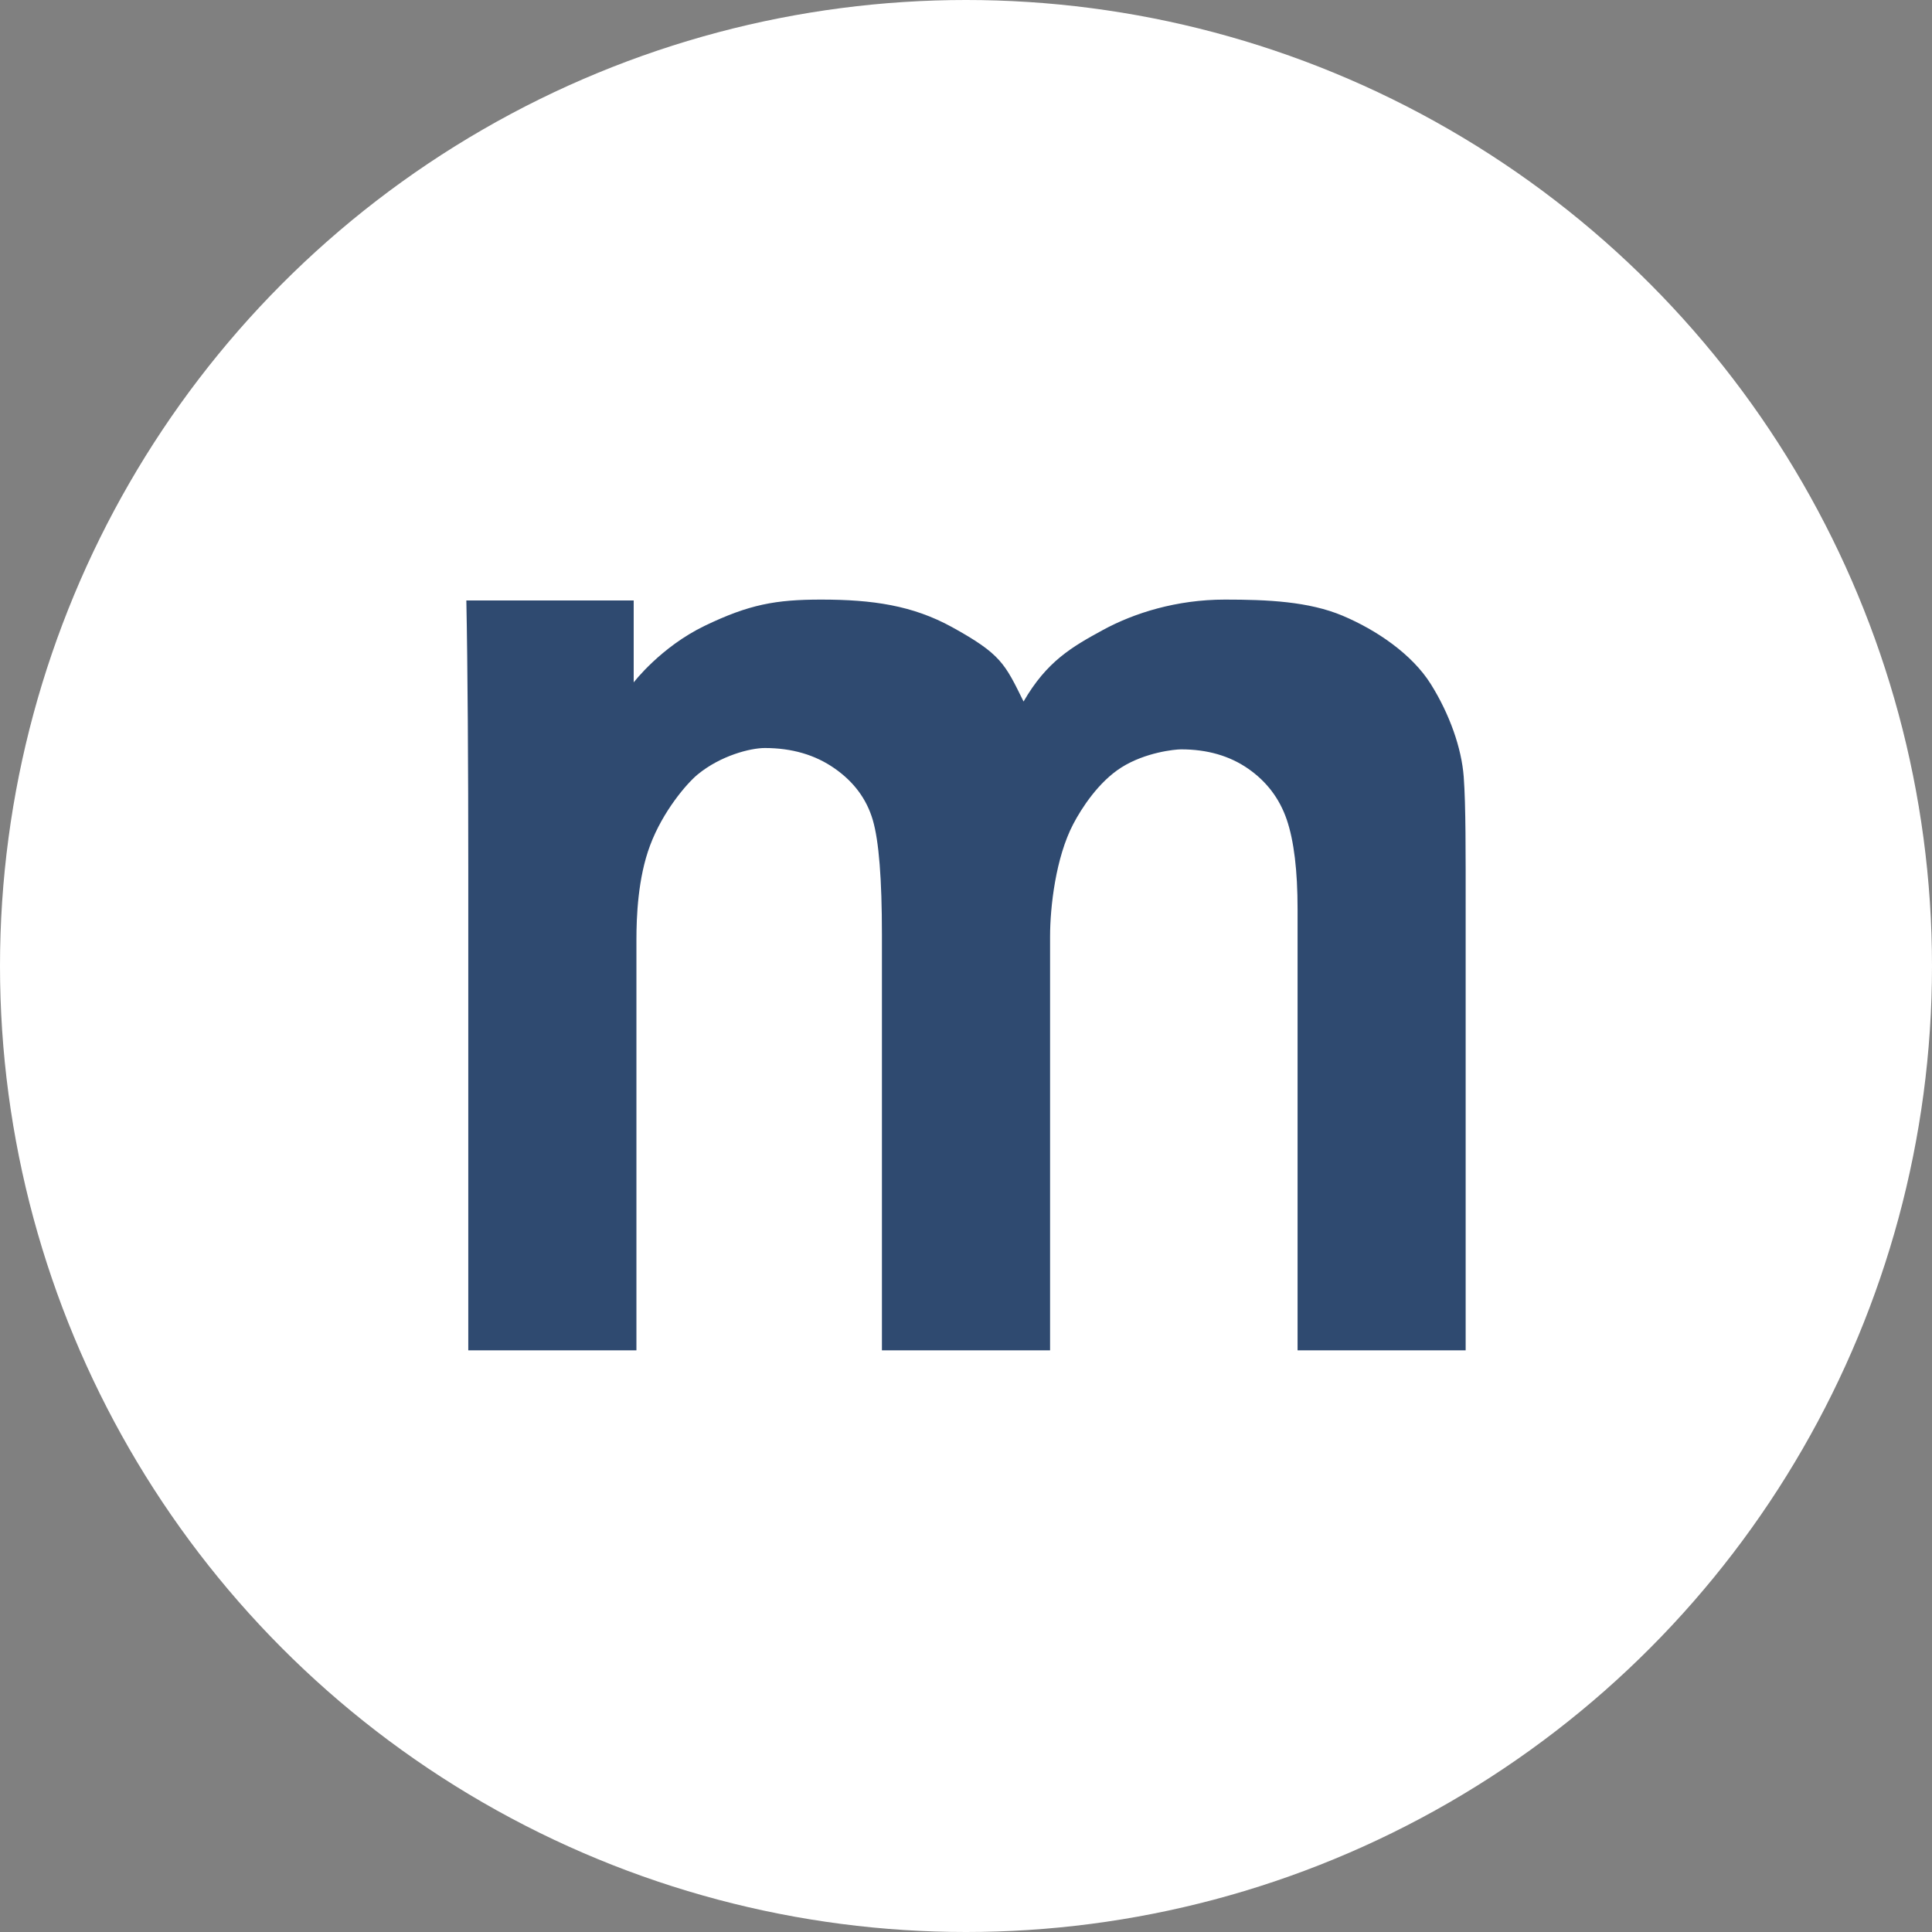 <?xml version="1.0" encoding="UTF-8"?>
<svg width="29px" height="29px" viewBox="0 0 29 29" version="1.1" xmlns="http://www.w3.org/2000/svg"
     xmlns:xlink="http://www.w3.org/1999/xlink">
    <rect x="0" y="0" width="29" height="29" fill="#808080" stroke="none"/>
    <!-- Generator: Sketch 53.2 (72643) - https://sketchapp.com -->
    <title>nynewsdesk-circle-alt</title>
    <desc>Created with Sketch.</desc>
    <g id="IndexPage" stroke="none" stroke-width="1" fill="none" fill-rule="evenodd">
        <g id="IndexpageFULL-hovered" transform="translate(-770, -3890)">
            <g id="nynewsdesk-circle-alt" transform="translate(770, 3890)">
                <circle id="Oval" fill="#FFFFFF" cx="14.5" cy="14.5" r="14.5"></circle>
                <path d="M9.553,20.269 L7.029,20.269 L7.029,13.007 C7.029,11.54 7.02,9.996 7,9.013 L9.512,9.013 C9.512,9.56 9.512,9.97 9.512,10.243 C9.512,10.243 9.918,9.711 10.581,9.392 C11.244,9.073 11.644,9 12.325,9 C13.098,9 13.699,9.088 14.29,9.413 C15.024,9.818 15.083,9.96 15.364,10.53 C15.712,9.928 16.088,9.711 16.554,9.457 C17.02,9.203 17.659,9 18.386,9 C19.028,9 19.644,9.028 20.153,9.242 C20.662,9.457 21.194,9.818 21.476,10.267 C21.758,10.717 21.939,11.228 21.971,11.661 C22.003,12.093 22,12.81 22,13.655 L22,20.269 L19.477,20.269 L19.477,13.645 C19.477,13.069 19.423,12.622 19.315,12.304 C19.207,11.987 19.013,11.731 18.735,11.538 C18.457,11.345 18.121,11.248 17.728,11.248 C17.634,11.248 17.191,11.293 16.832,11.52 C16.491,11.736 16.236,12.128 16.109,12.371 C15.847,12.872 15.762,13.611 15.762,14.058 L15.762,20.269 L13.238,20.269 L13.238,14.028 C13.238,13.197 13.193,12.623 13.101,12.309 C13.009,11.995 12.818,11.736 12.526,11.533 C12.235,11.33 11.886,11.228 11.48,11.228 C11.266,11.228 10.818,11.34 10.471,11.626 C10.311,11.758 9.951,12.174 9.758,12.69 C9.574,13.18 9.553,13.765 9.553,14.107 L9.553,20.269 Z"
                      id="m" fill="#2F4A70" fill-rule="nonzero"></path>
            </g>
        </g>
    </g>
</svg>